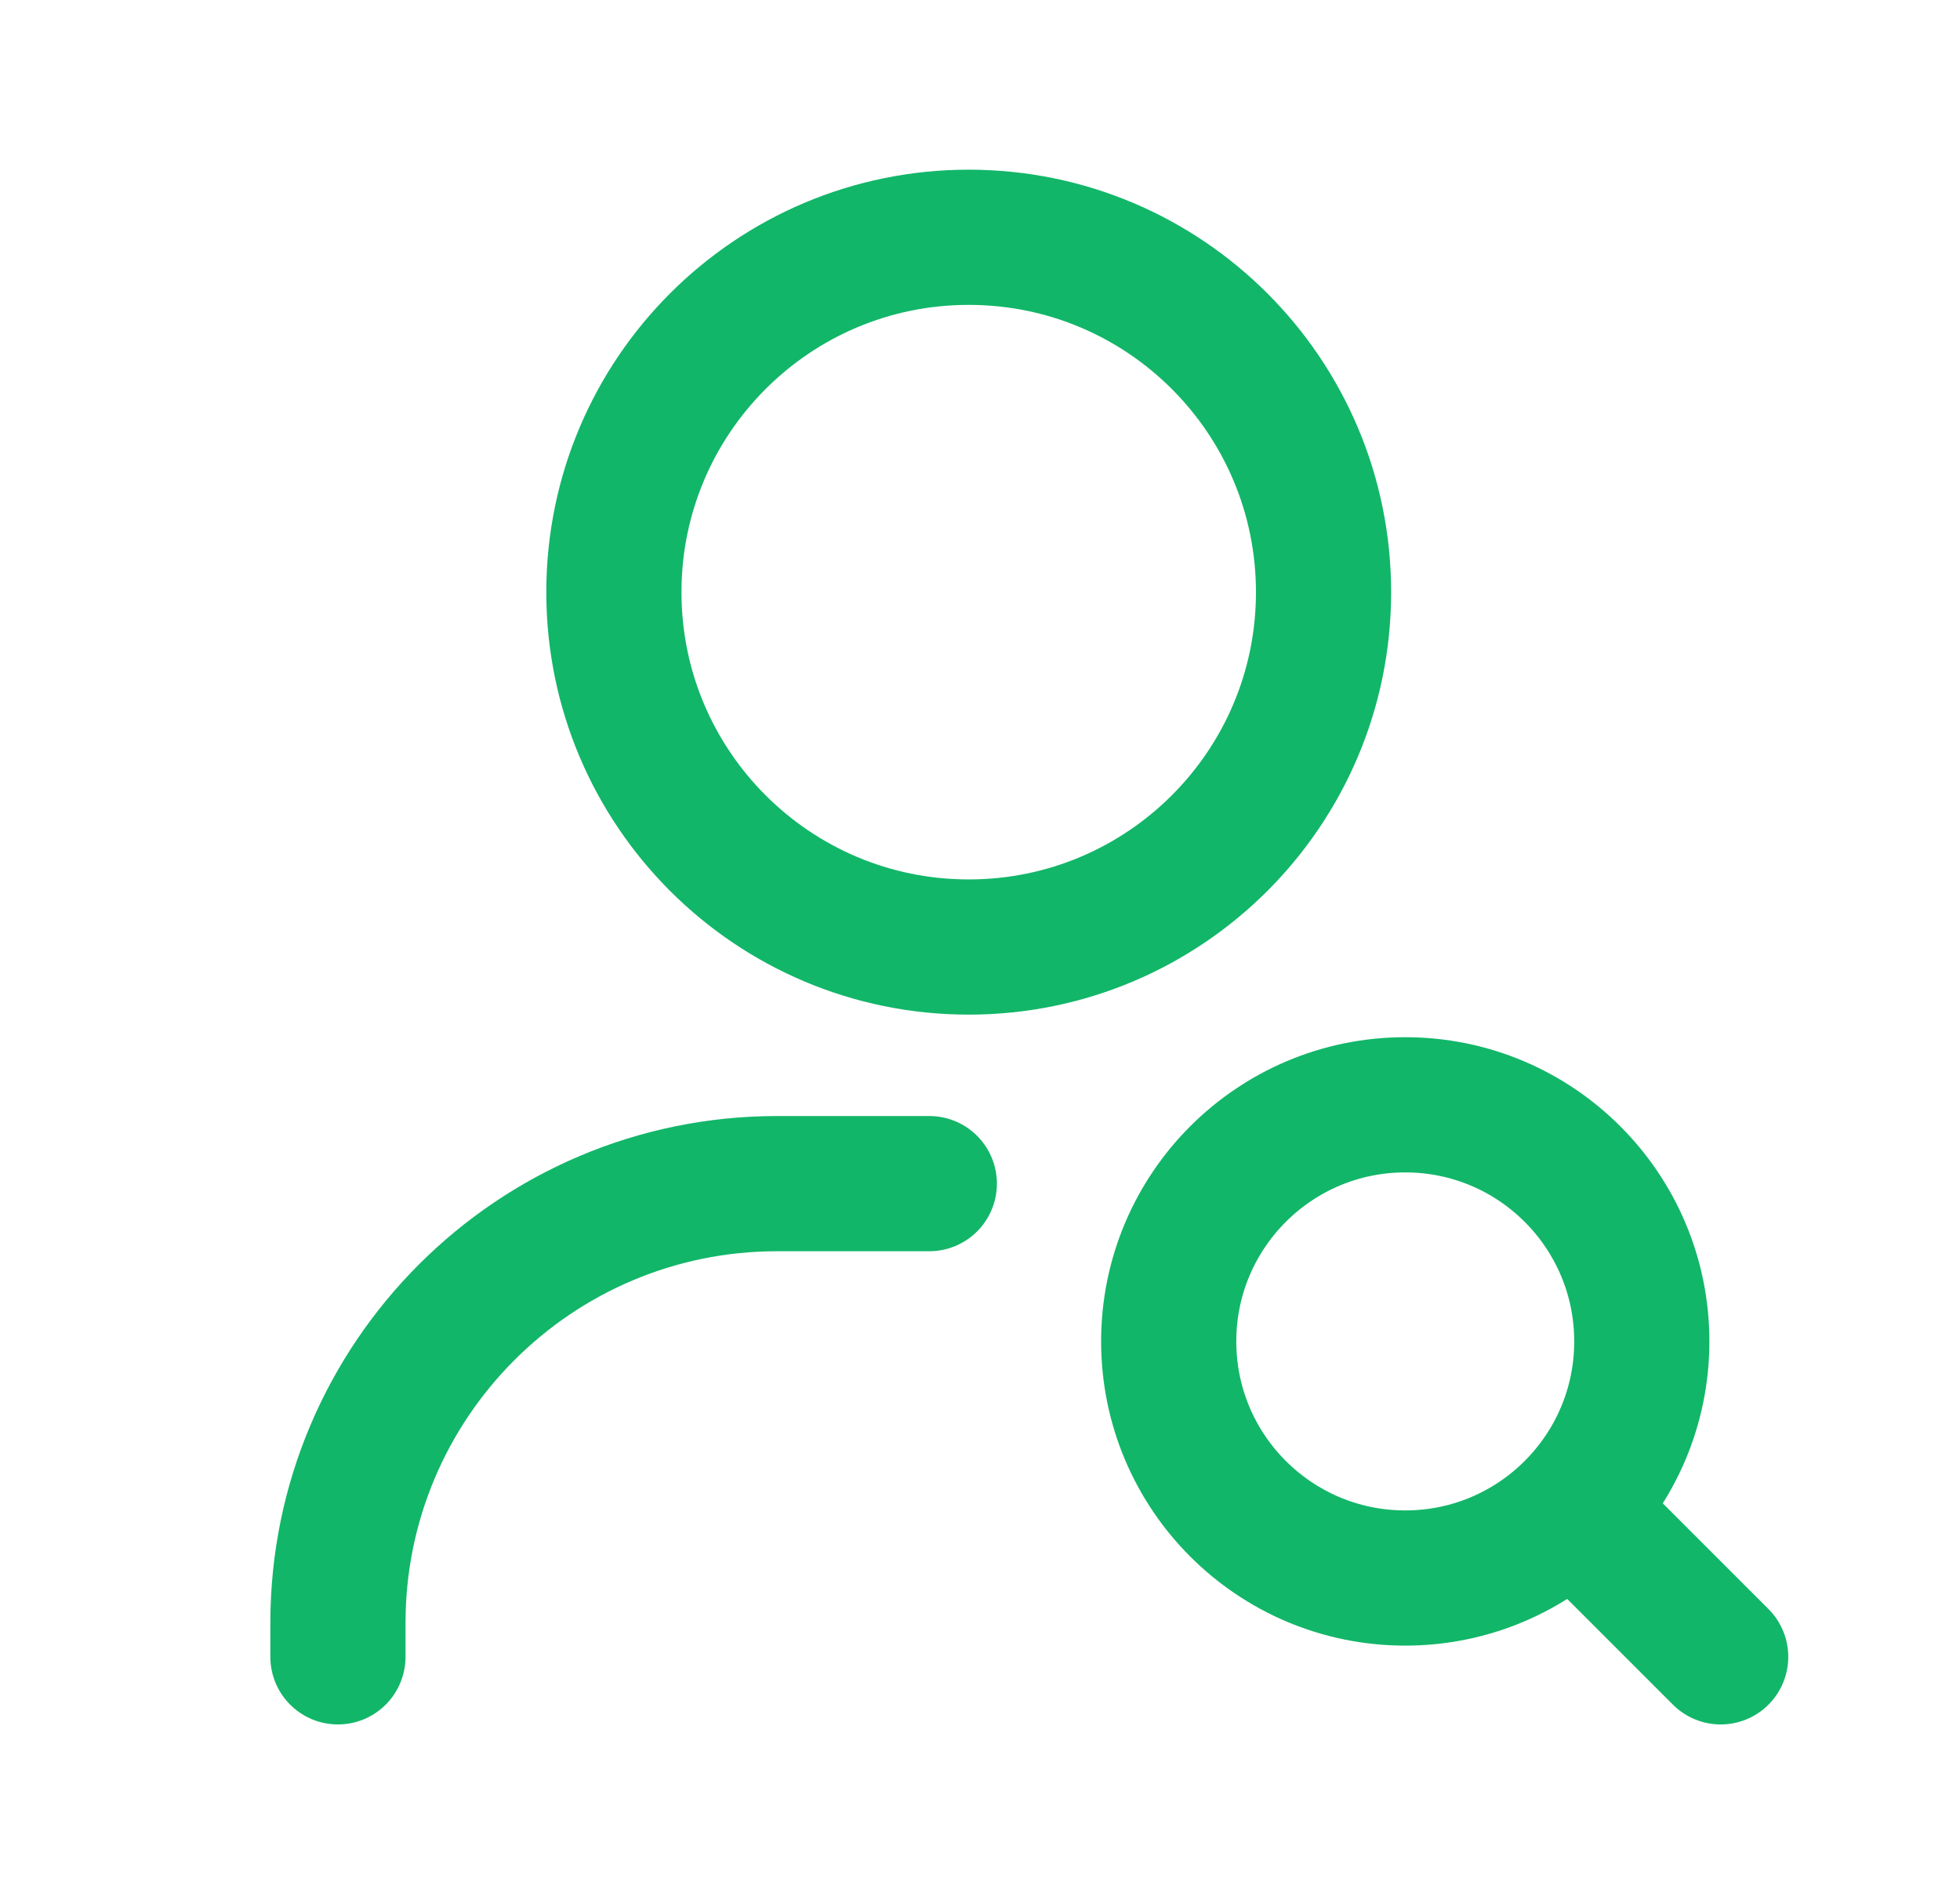 <svg width="29" height="28" viewBox="0 0 29 28" fill="none" xmlns="http://www.w3.org/2000/svg">
<path d="M5 24.509V24.009C5 20.42 7.91 17.509 11.5 17.509H13.75M23.314 22.364L25.459 24.509M19.583 8.76C19.583 11.659 17.233 14.009 14.333 14.009C11.434 14.009 9.083 11.659 9.083 8.76C9.083 5.86 11.434 3.51 14.333 3.51C17.233 3.51 19.583 5.86 19.583 8.76ZM24.292 19.843C24.292 21.776 22.725 23.343 20.792 23.343C18.859 23.343 17.292 21.776 17.292 19.843C17.292 17.91 18.859 16.343 20.792 16.343C22.725 16.343 24.292 17.91 24.292 19.843Z" stroke="#12B669" stroke-width="2" stroke-linecap="round" stroke-linejoin="round"/>
</svg>
